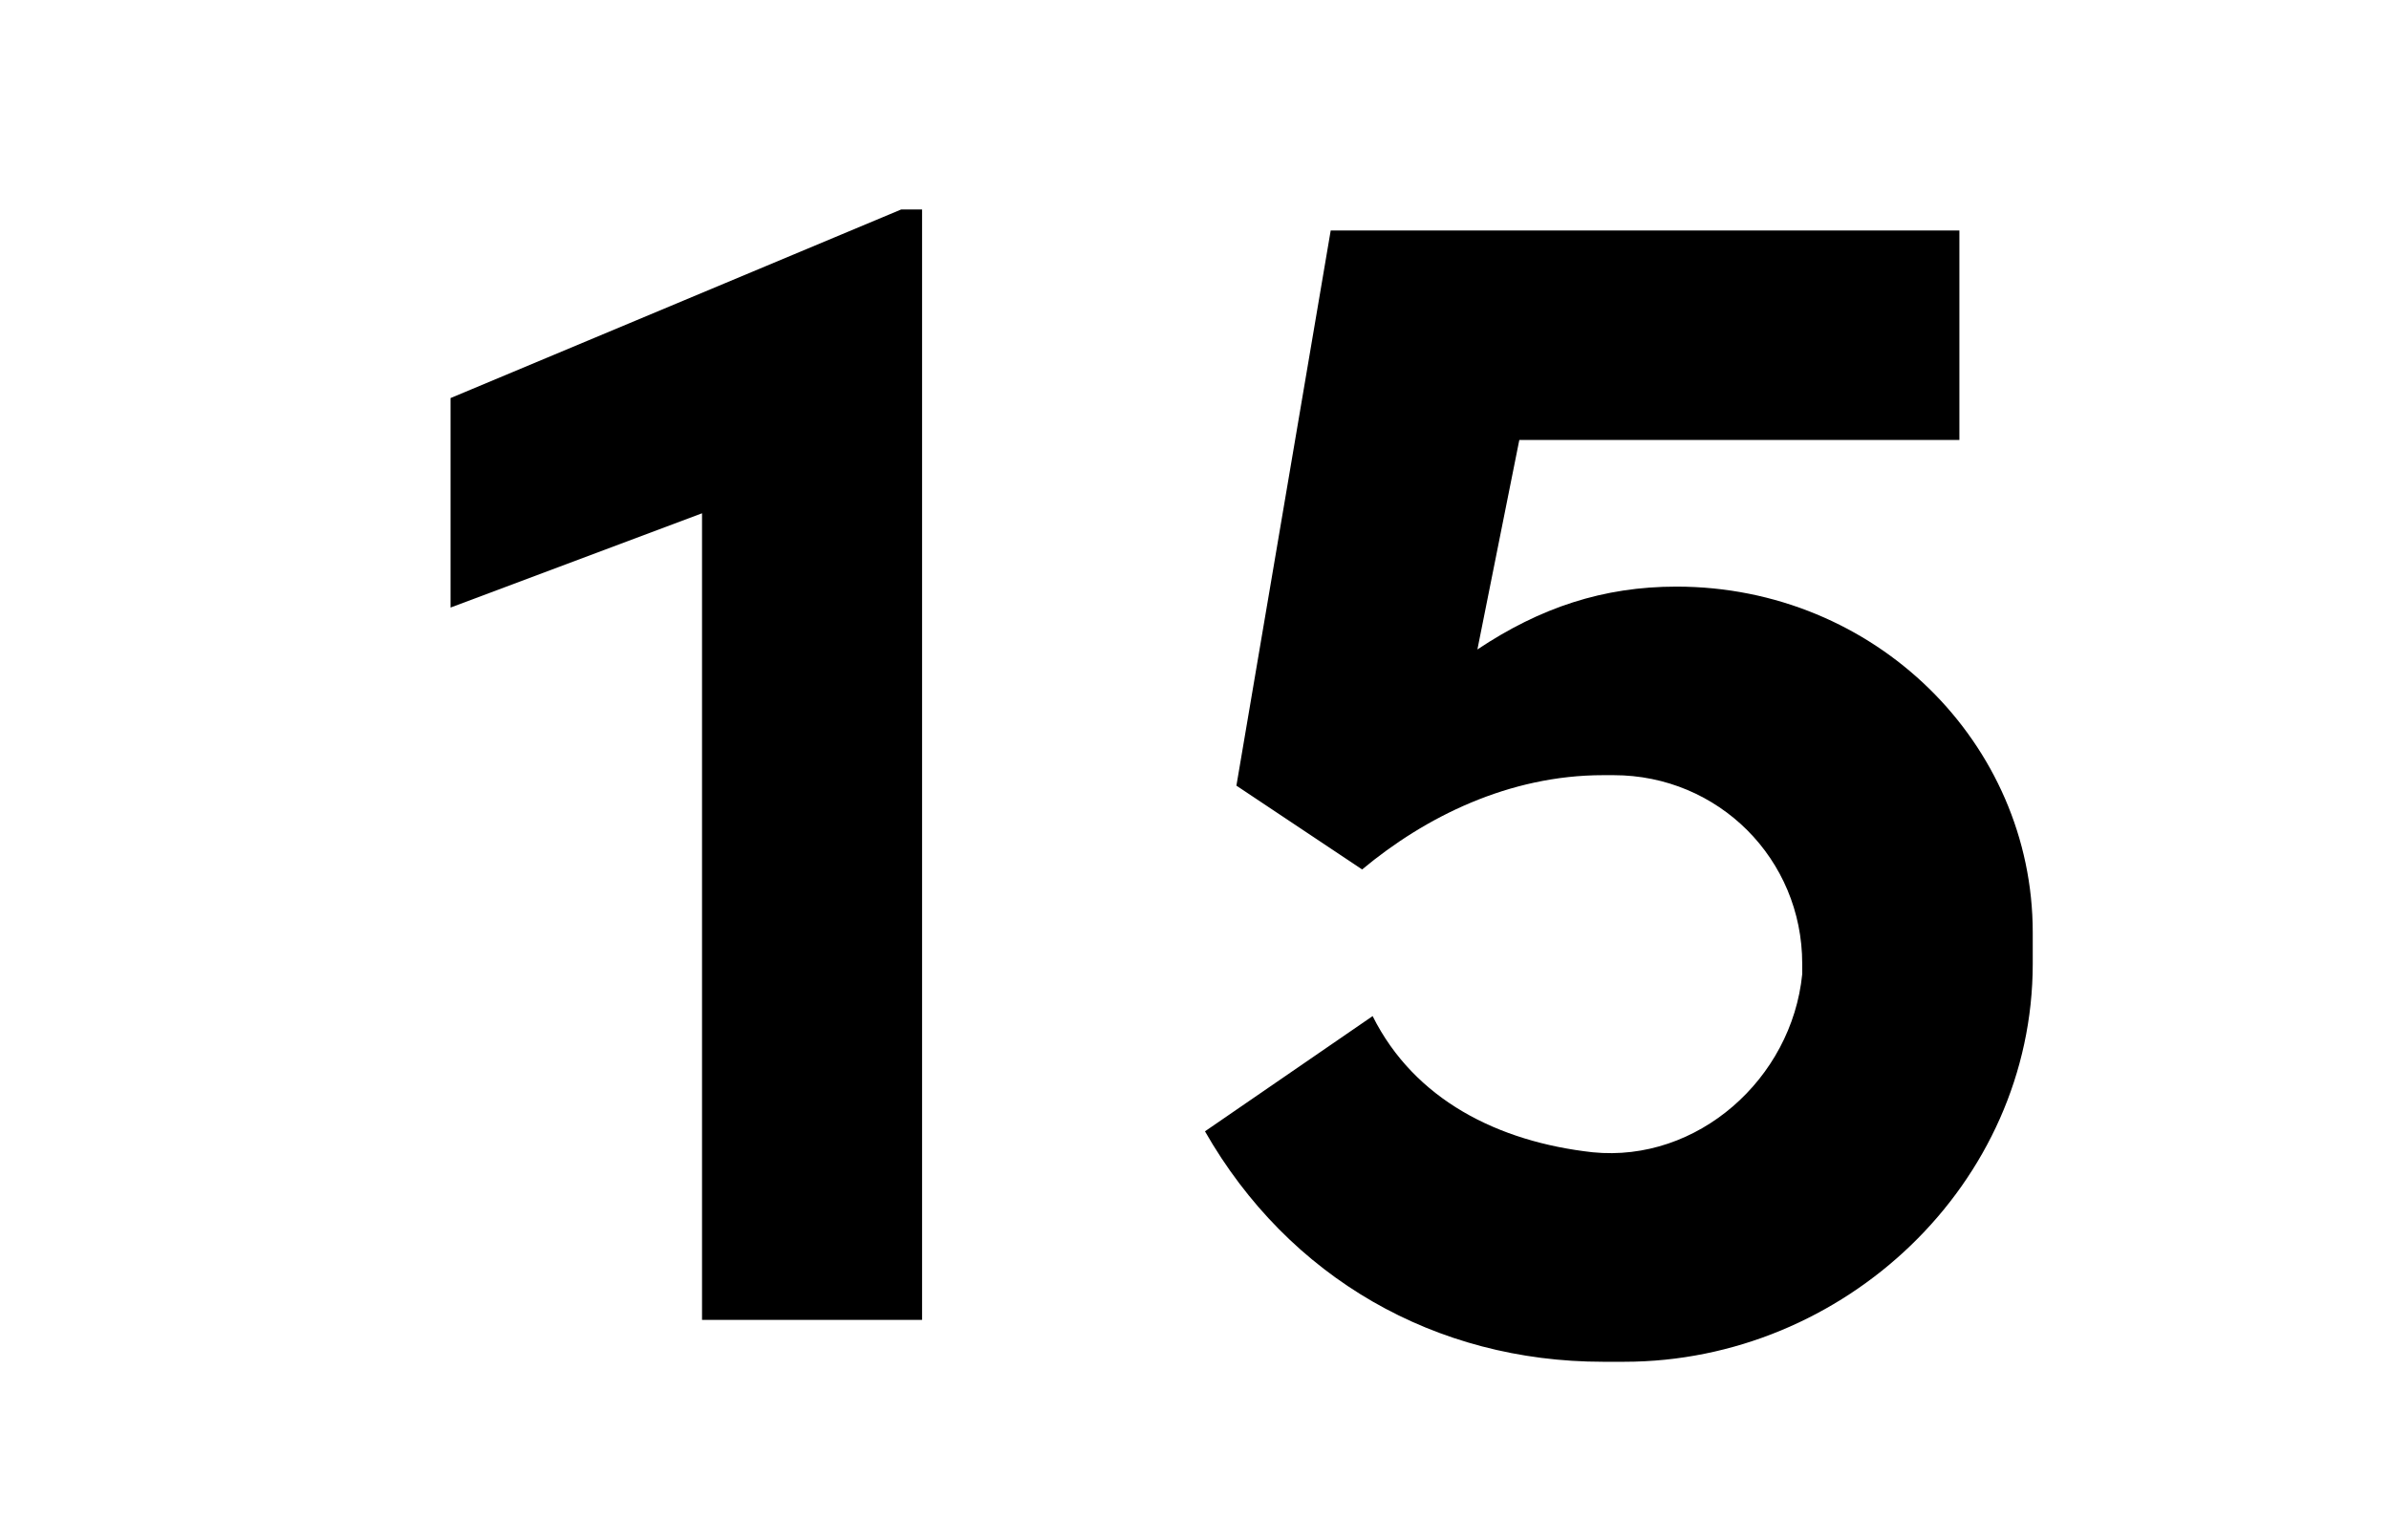 <?xml version="1.0" encoding="utf-8"?><!-- Generator: Adobe Illustrator 25.2.1, SVG Export Plug-In . SVG Version: 6.00 Build 0)  --><svg version="1.1" id="Capa_1" xmlns="http://www.w3.org/2000/svg" xmlns:xlink="http://www.w3.org/1999/xlink" x="0px" y="0px" viewBox="0 0 22.8 14.7" style="enable-background:new 0 0 22.8 14.7;" xml:space="preserve"><style type="text/css">
	.st0{fill:none;}
</style><rect y="0" class="st0" width="14.7" height="14.7"/><path d="m8.6 2h.2v10.6H6.7V4.9l-2.4.9v-2L8.6 2z"/><rect x="8.1" y="0" class="st0" width="14.7" height="14.7"/><rect x="8.1" class="st0" width="14.7" height="14.7"/><rect x="8.1" y="0.3" class="st0" width="14.7" height="14.7"/><path d="m19.4 9.2c0 2.1-1.8 3.8-3.9 3.8h-.2c-1.6 0-3-.8-3.8-2.2l1.6-1.1c.4.8 1.2 1.2 2.1 1.3c1 .1 1.9-.7 2-1.7v-.1c0-1-.8-1.8-1.8-1.8h-.1c-.9 0-1.7.4-2.3.9l-1.2-.8l.9-5.3h6v2h-4.2l-.4 2c.6-.4 1.2-.6 1.9-.6c1.9 0 3.4 1.5 3.4 3.3v.3z"/></svg>